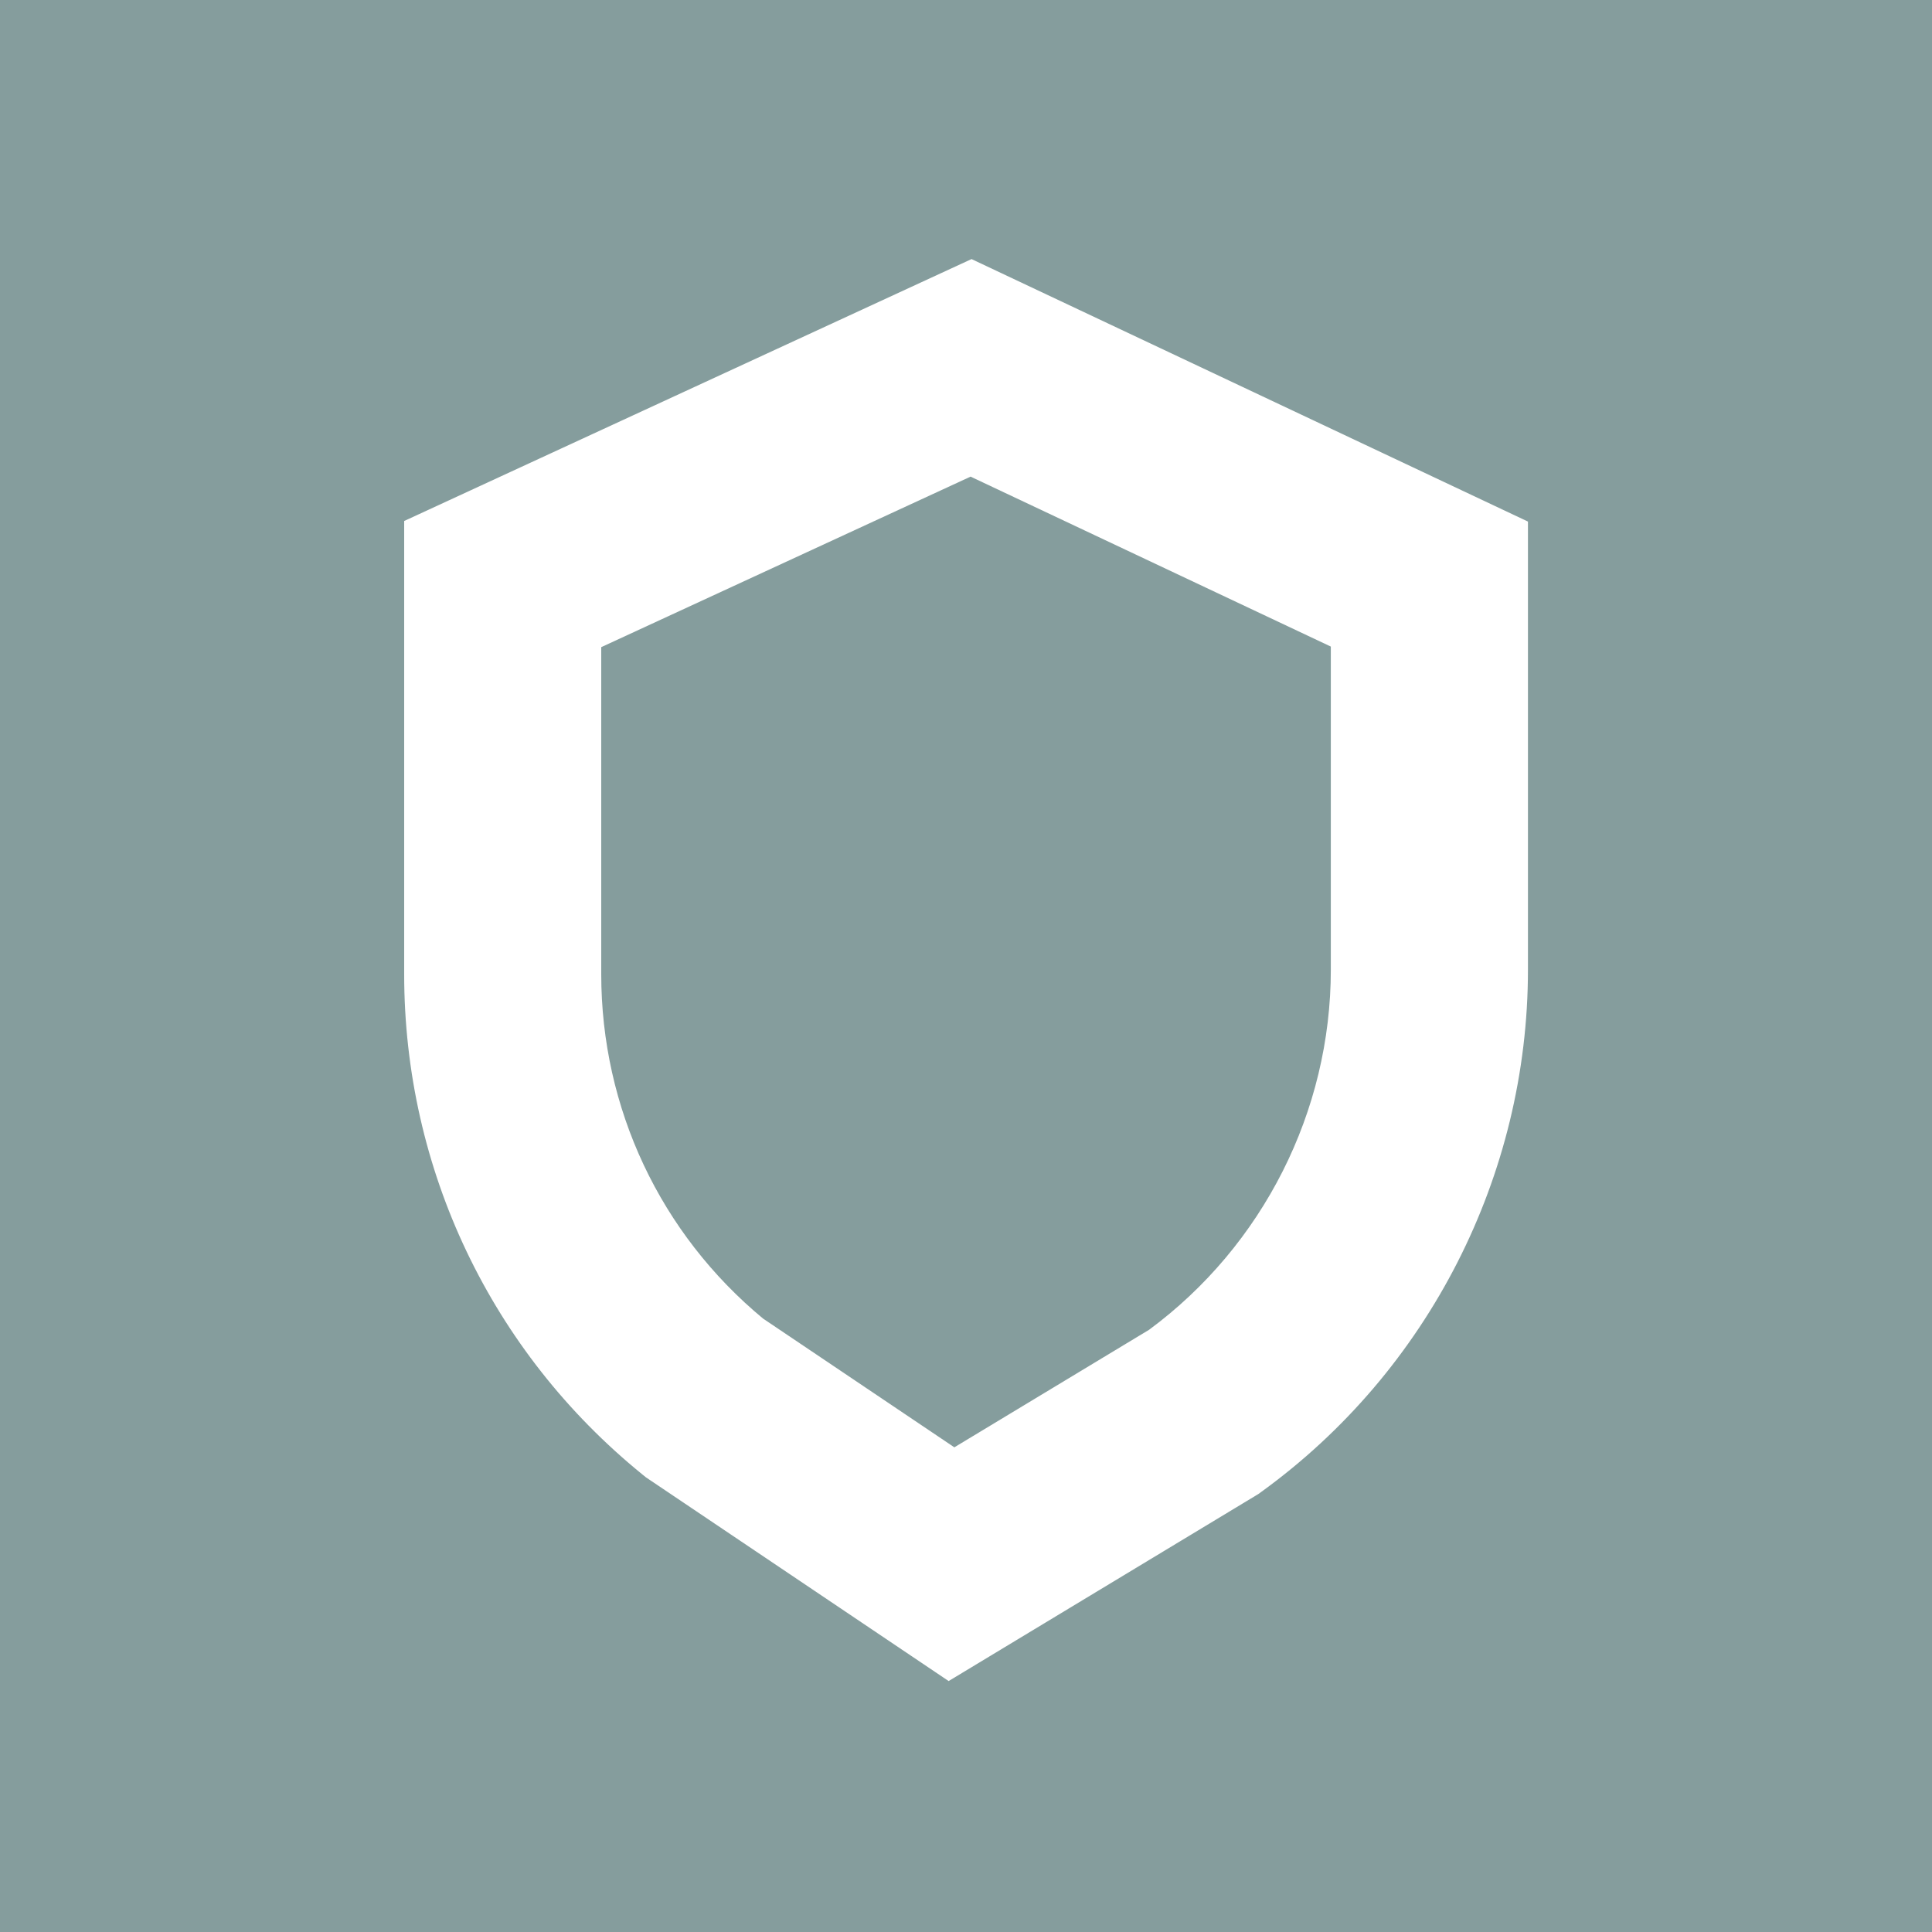 <?xml version="1.0" encoding="UTF-8"?>
<svg id="Layer_1" data-name="Layer 1" xmlns="http://www.w3.org/2000/svg" viewBox="0 0 300 300">
  <rect x="0" y="0" width="300" height="300" fill="#333333" stroke="none"/>
  <defs>
    <style>
      .cls-1 {
        fill: #859d9d;
      }

      .cls-2 {
        fill: #fff;
      }
    </style>
  </defs>
  <rect class="cls-1" x="-7.9" y="-7.9" width="315.8" height="315.8" transform="translate(0 300) rotate(-90)"/>
  <path class="cls-2" d="M147.3,261.03l-47-31.63-.53-.43c-23.52-19.09-37.01-47.42-37.01-77.72v-70.35l88.1-40.67,86.4,40.76v69.58c0,31.97-15.45,62.27-41.34,81.04l-.52.38-48.09,29.04ZM118.55,204.79l29.64,19.95,30.25-18.26c17.67-13.06,28.21-33.91,28.21-55.9v-50.18l-55.94-26.39-57.35,26.48v50.77c0,20.82,9.17,40.3,25.19,53.54Z"/>
</svg>